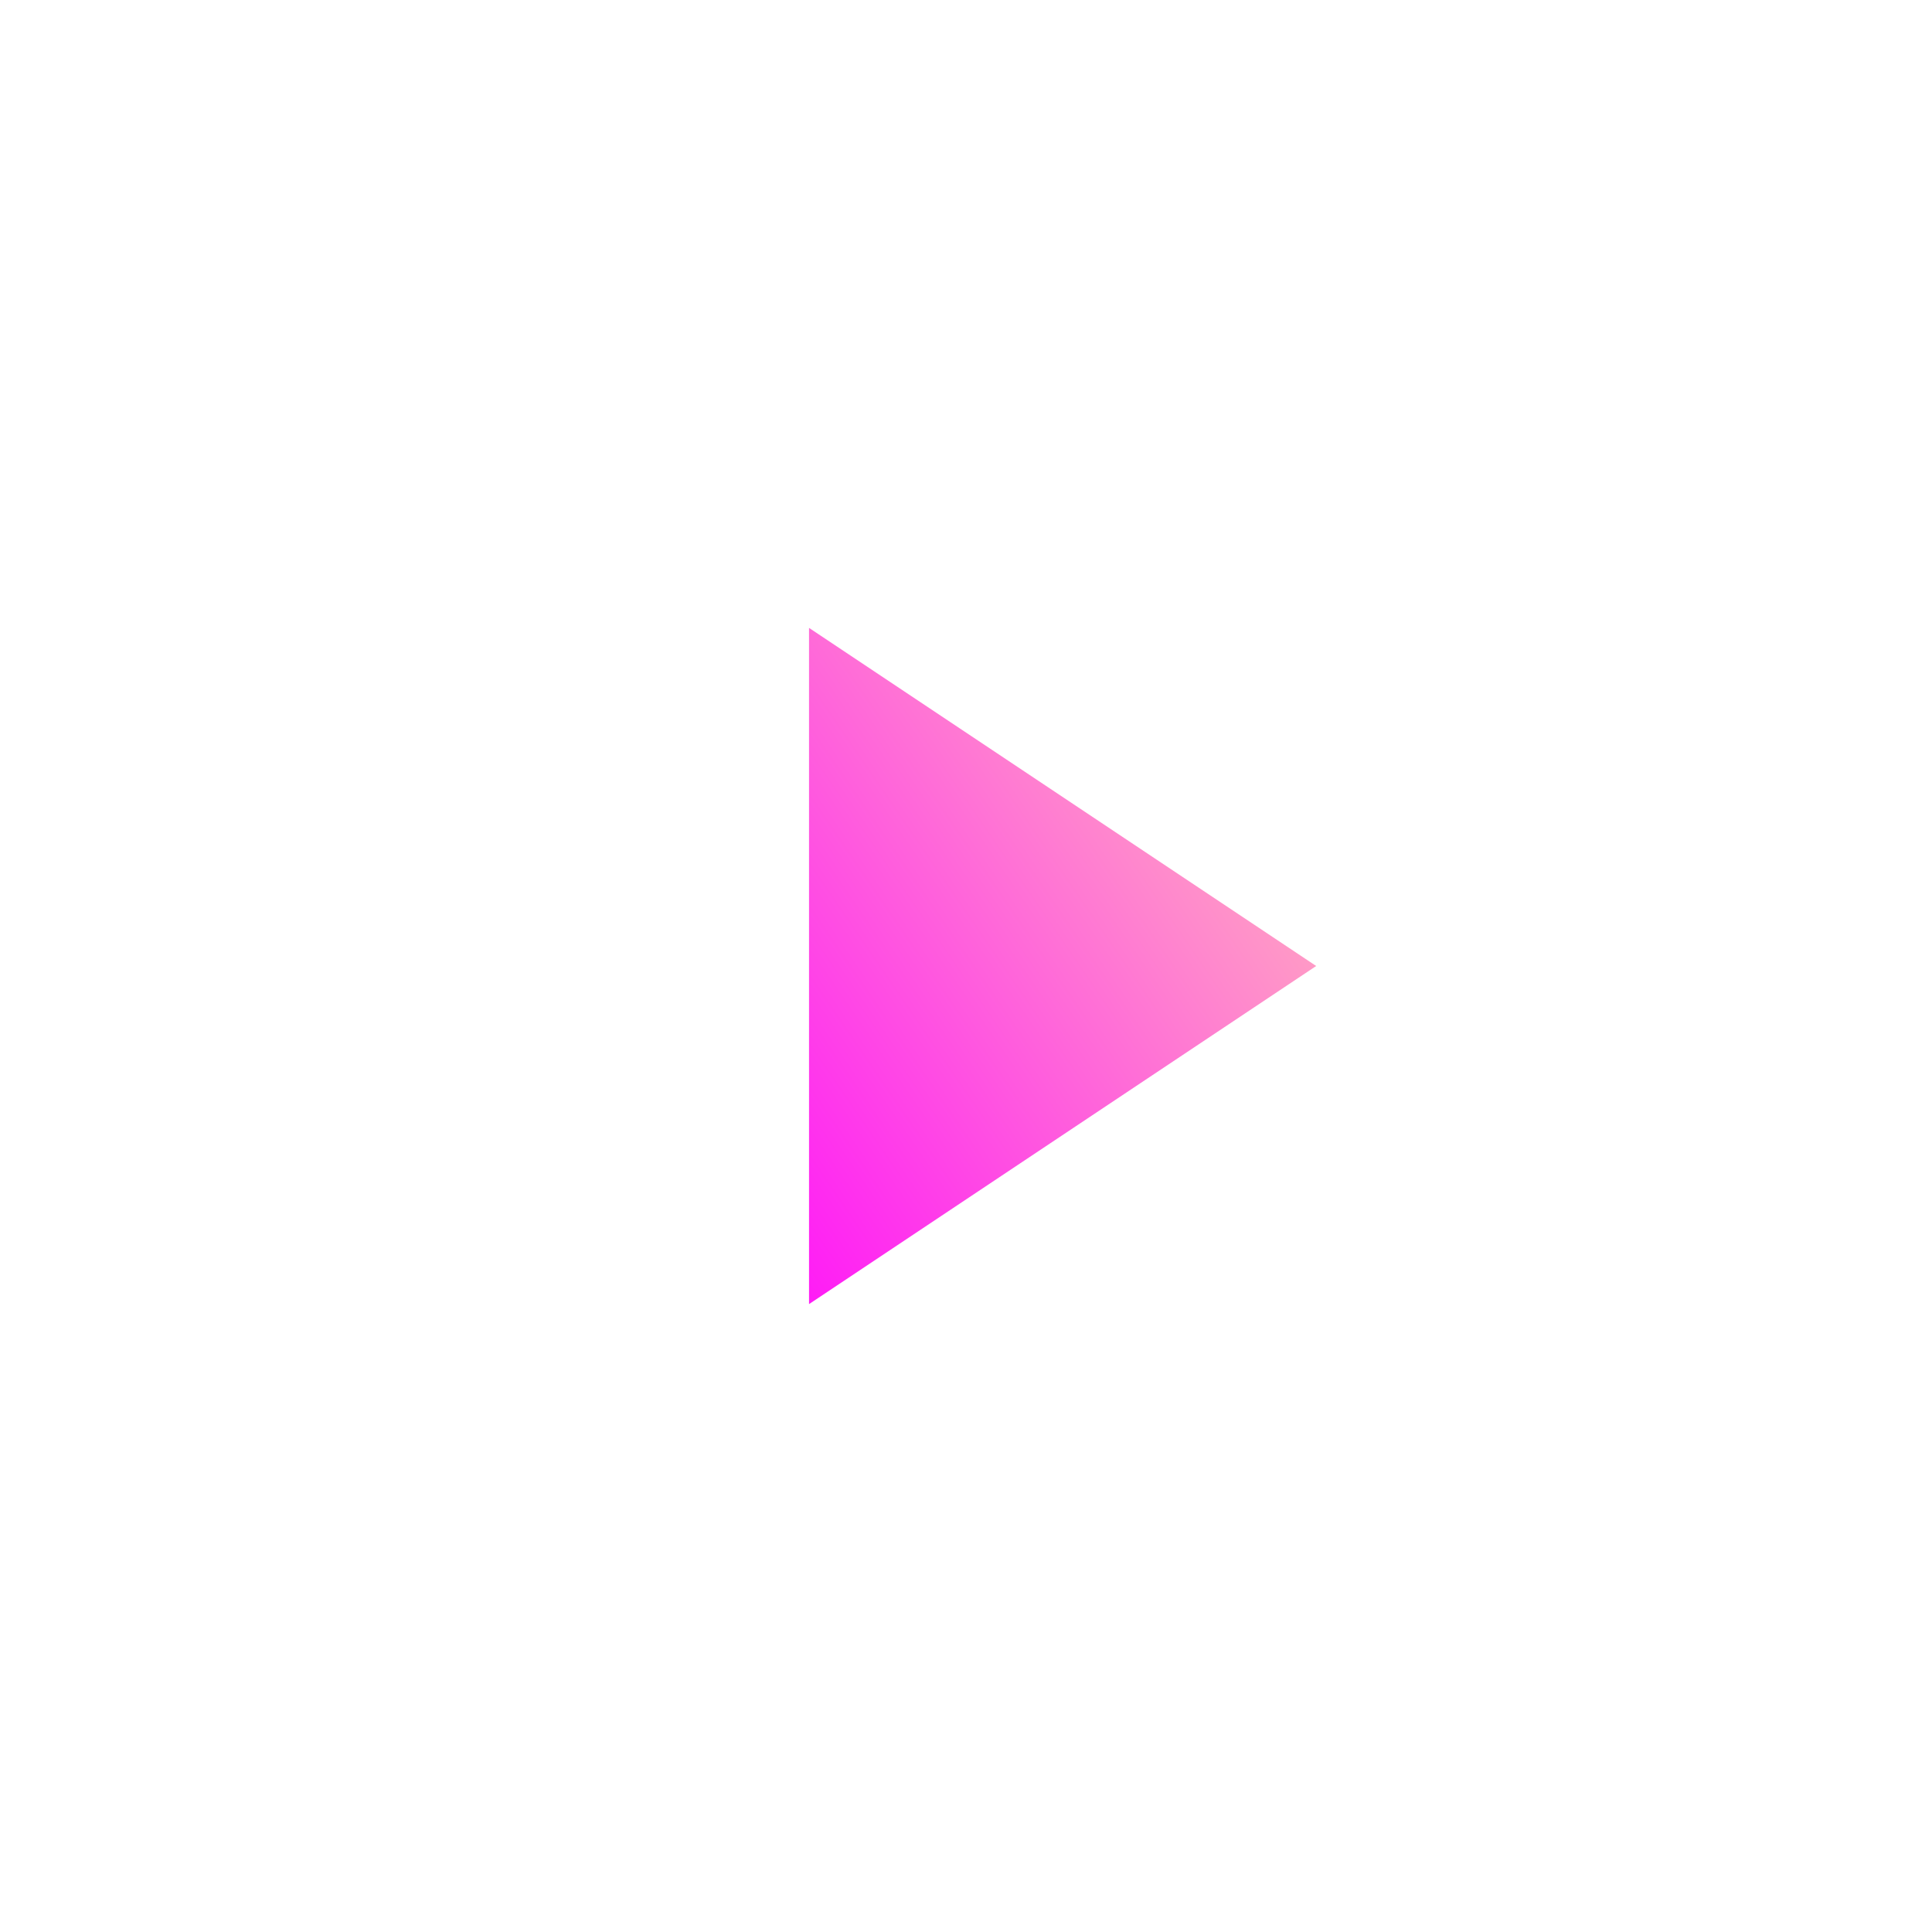 <svg width="80" height="80" xmlns="http://www.w3.org/2000/svg" fill="none">
 <defs>
  <filter color-interpolation-filters="sRGB" filterUnits="userSpaceOnUse" height="152" width="152" y="0" x="0" id="filter0_f_87_2068">
   <feGaussianBlur result="effect1_foregroundBlur_87_2068" stdDeviation="20"/>
  </filter>
  <linearGradient y2="1" x2="0.5" y1="0" x1="0.5" id="paint0_linear_87_2068">
   <stop stop-color="#FF1CF6"/>
   <stop stop-color="#FFC9B4" offset="1"/>
  </linearGradient>
  <linearGradient y2="0" x2="1.095" y1="1" x1="0" id="paint1_linear_87_2068">
   <stop stop-color="#FF1CF6"/>
   <stop stop-color="#FFC9B4" offset="1"/>
  </linearGradient>
 </defs>
 <g>
  <title>Layer 1</title>
  <g id="svg_1" filter="url(#filter0_f_87_2068)">
   <circle id="svg_2" fill-opacity="0.6" fill="url(#paint0_linear_87_2068)" r="36" cy="-7" cx="-253"/>
  </g>
  <circle id="svg_3" fill="white" r="36" cy="40" cx="40"/>
  <path id="svg_4" fill="url(#paint1_linear_87_2068)" d="m54.5,40l-21,-14l0,28l21,-14z"/>
 </g>
</svg>